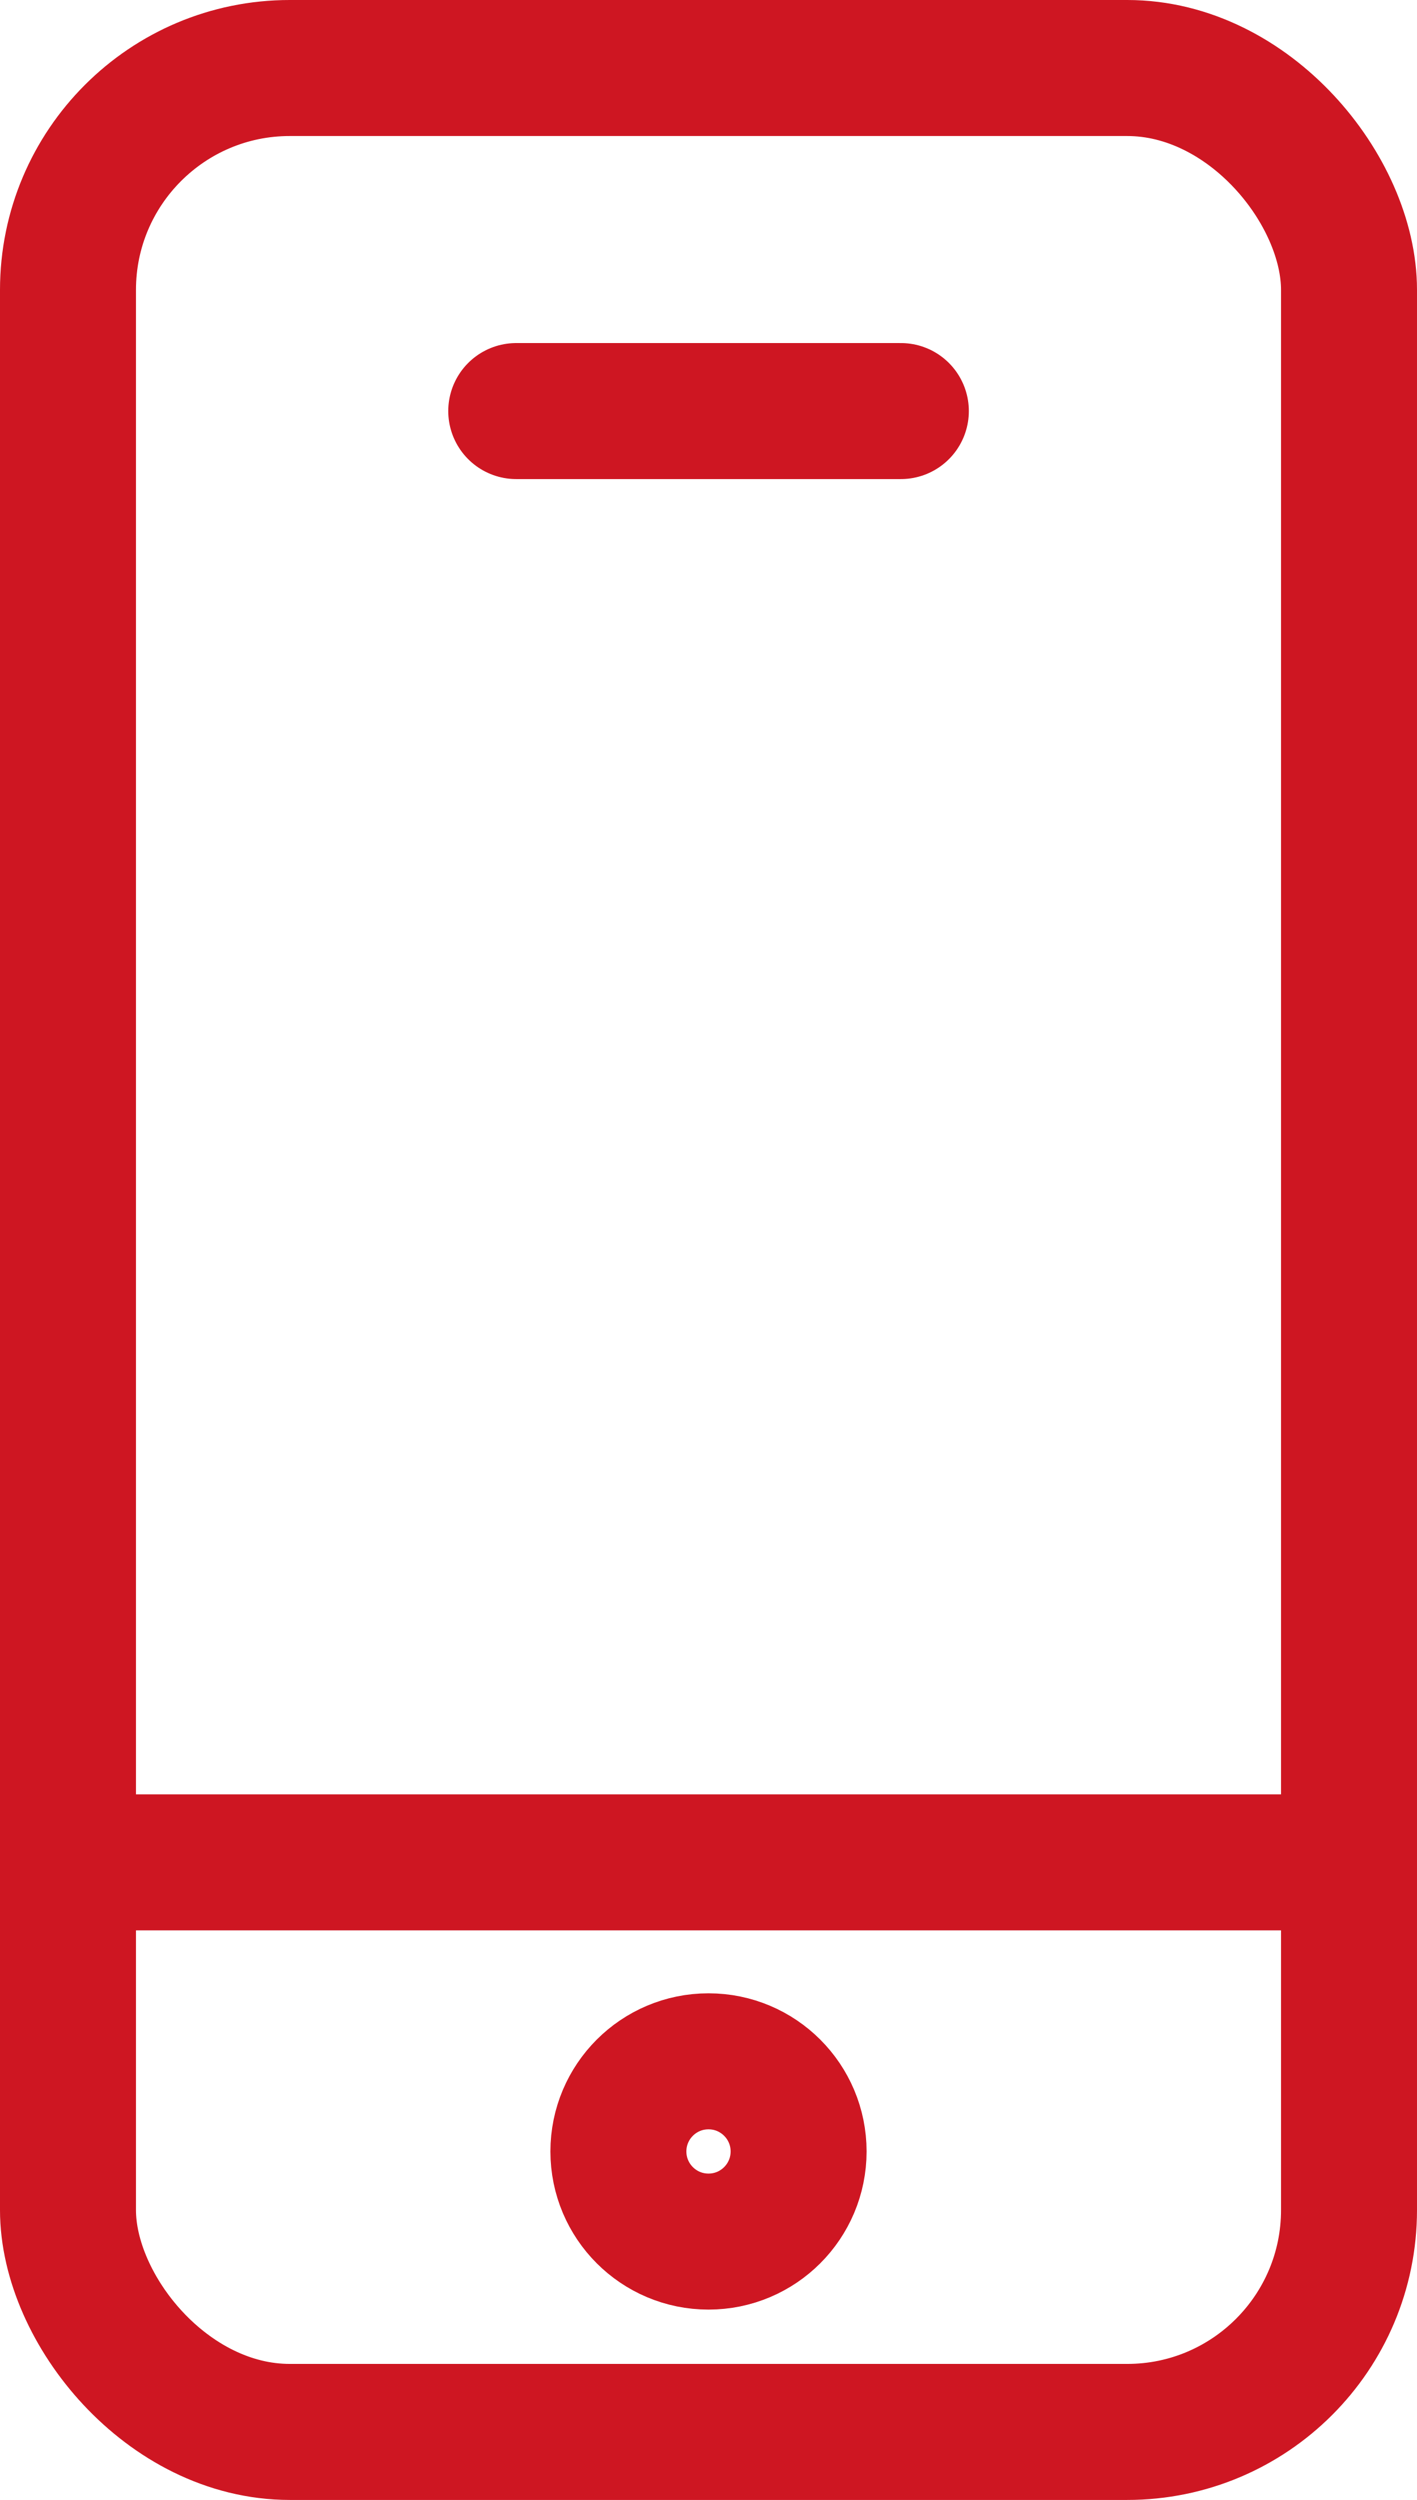 <svg xmlns="http://www.w3.org/2000/svg" width="15.632" height="27.568" viewBox="0 0 15.632 27.568">
  <g id="Group_550" data-name="Group 550" transform="translate(-873.483 -780.814)">
    <rect id="Rectangle_42621" data-name="Rectangle 42621" width="14.132" height="26.068" rx="2.447" transform="translate(874.233 781.564)" fill="none" stroke="#ce1622" stroke-miterlimit="10" stroke-width="1.5"/>
    <line id="Line_1" data-name="Line 1" x2="4.243" transform="translate(879.178 785.347)" fill="none" stroke="#ce1622" stroke-linecap="round" stroke-miterlimit="10" stroke-width="1.5"/>
    <line id="Line_2" data-name="Line 2" x2="14.132" transform="translate(874.233 801.351)" fill="none" stroke="#ce1622" stroke-miterlimit="10" stroke-width="1.5"/>
    <circle id="Ellipse_1" data-name="Ellipse 1" cx="0.994" cy="0.994" r="0.994" transform="translate(880.305 803.545)" fill="none" stroke="#ce1622" stroke-miterlimit="10" stroke-width="1.5"/>
  </g>
</svg>
